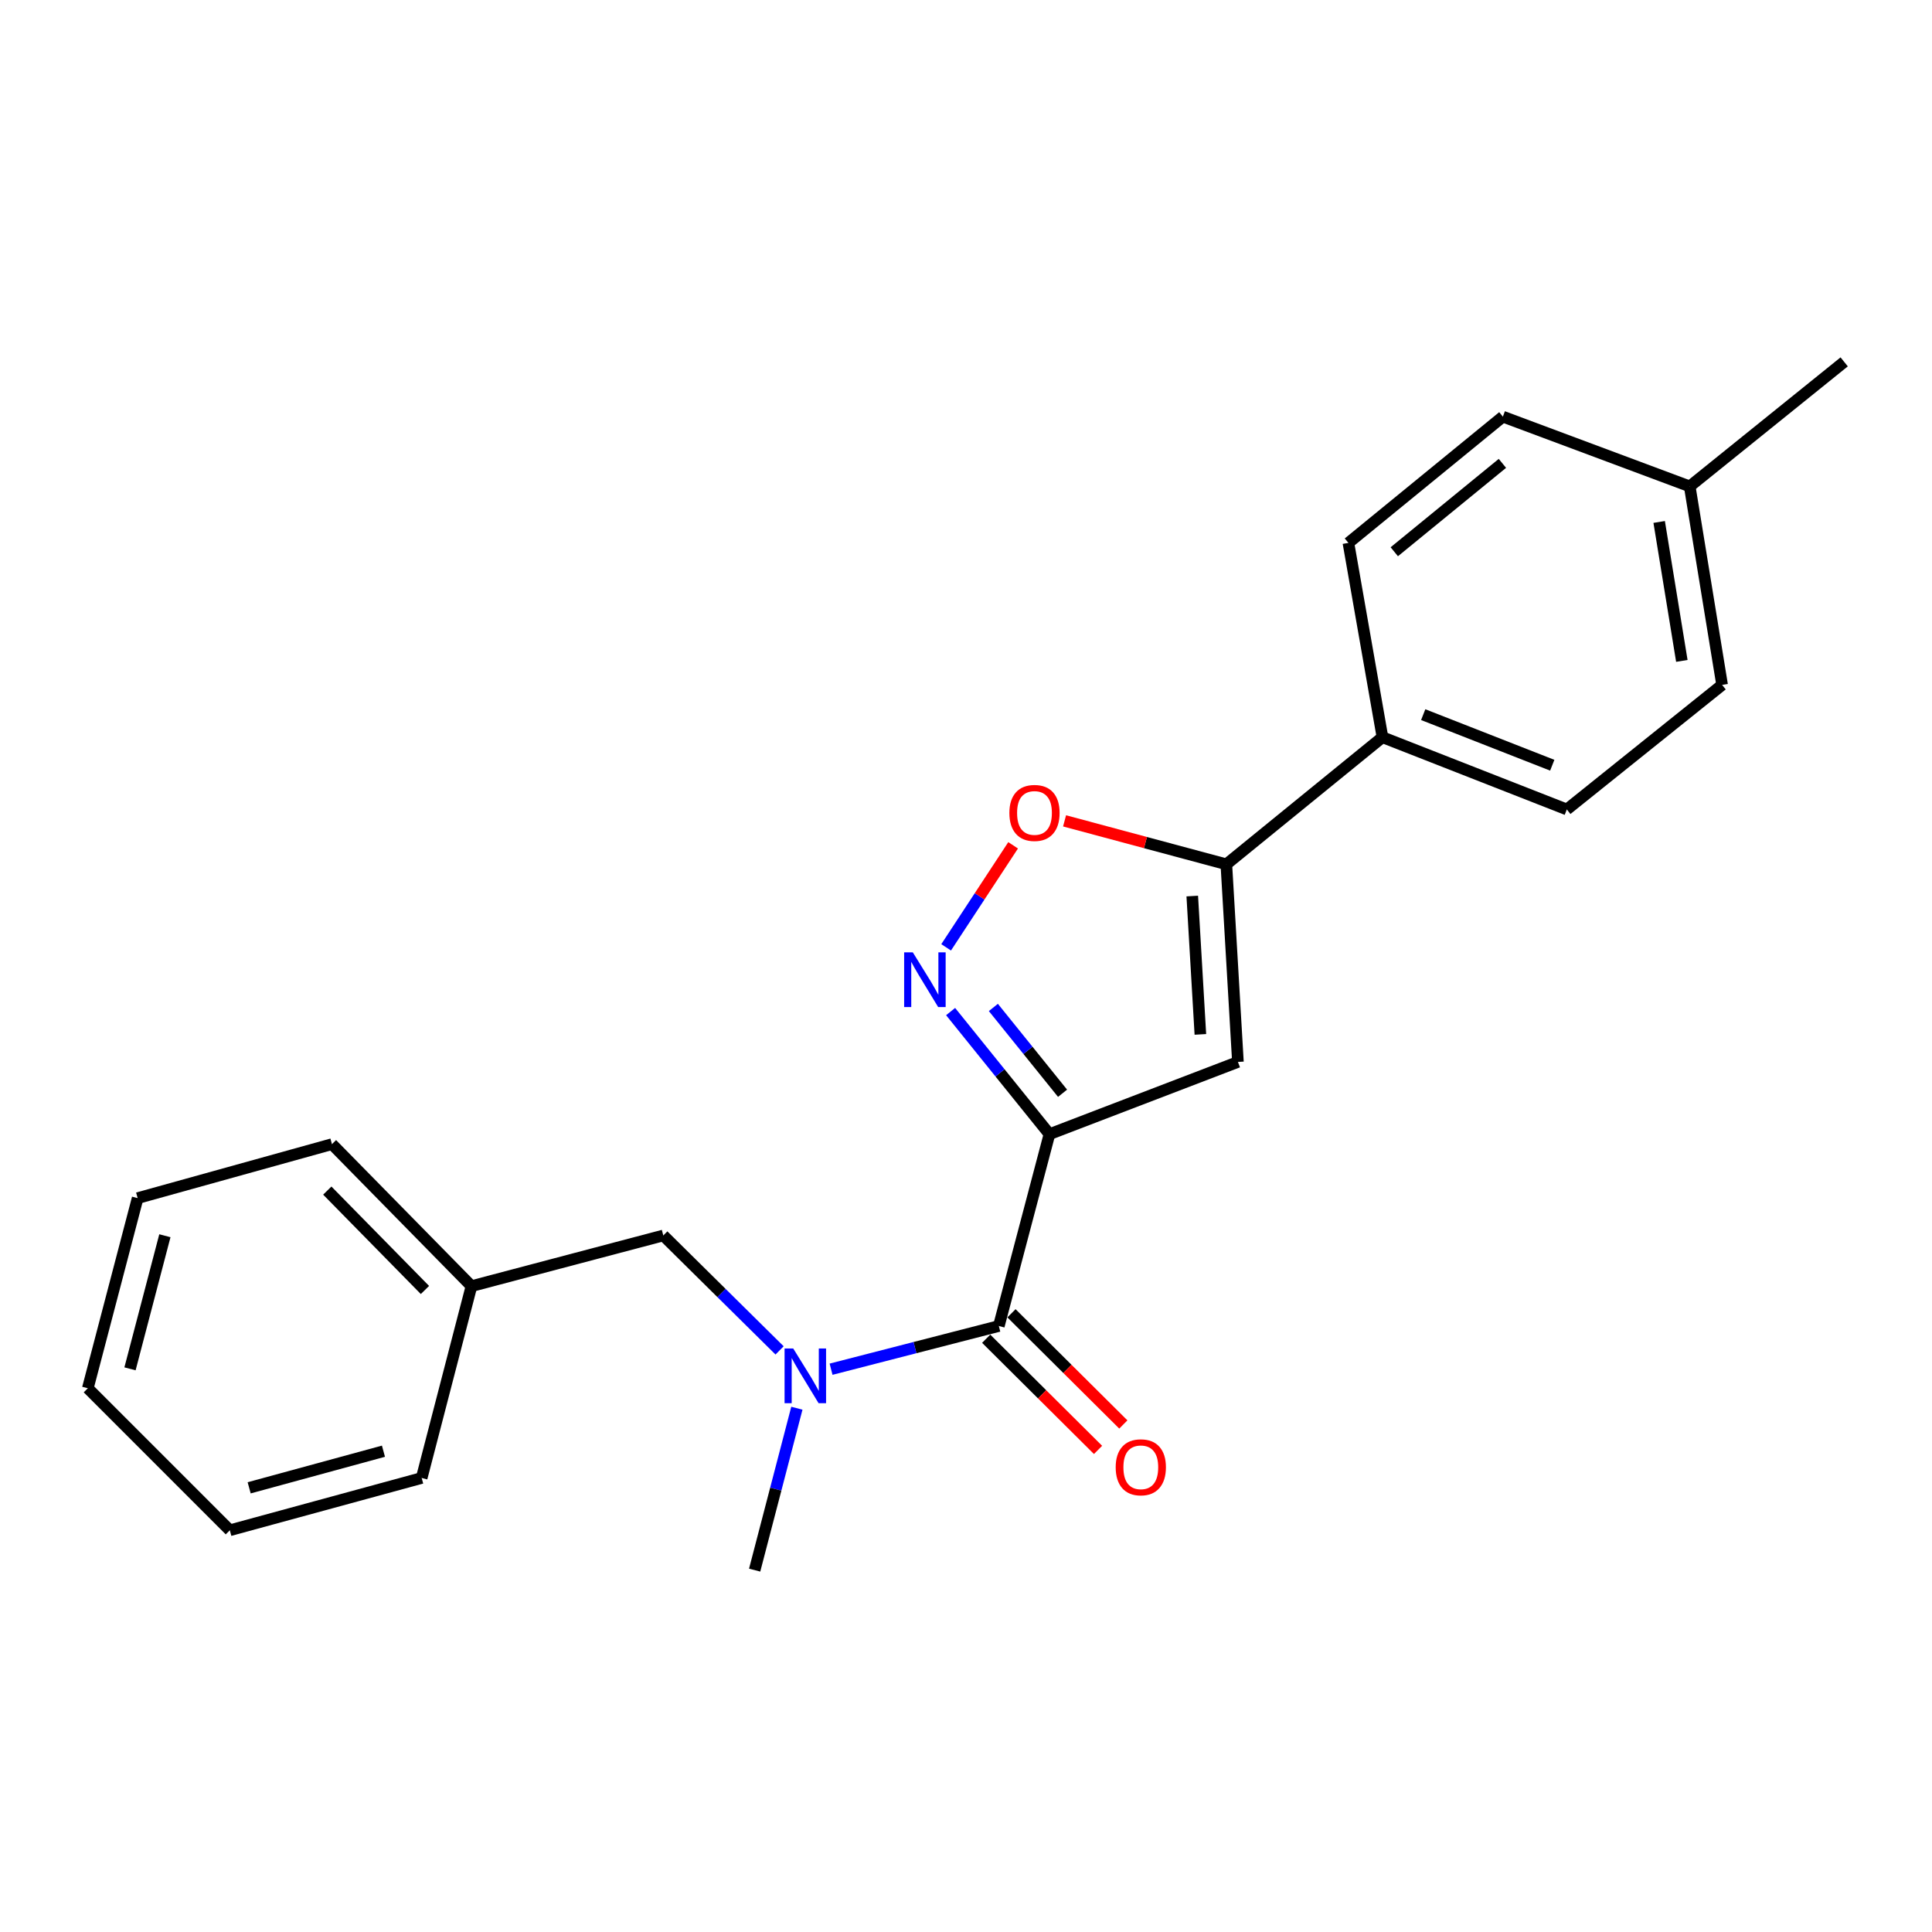 <?xml version='1.0' encoding='iso-8859-1'?>
<svg version='1.1' baseProfile='full'
              xmlns='http://www.w3.org/2000/svg'
                      xmlns:rdkit='http://www.rdkit.org/xml'
                      xmlns:xlink='http://www.w3.org/1999/xlink'
                  xml:space='preserve'
width='1000px' height='1000px' viewBox='0 0 1000 1000'>
<!-- END OF HEADER -->
<rect style='opacity:1.0;fill:#FFFFFF;stroke:none' width='1000' height='1000' x='0' y='0'> </rect>
<path class='bond-0' d='M 543.198,587.046 L 517.616,555.319' style='fill:none;fill-rule:evenodd;stroke:#000000;stroke-width:6px;stroke-linecap:butt;stroke-linejoin:miter;stroke-opacity:1' />
<path class='bond-0' d='M 517.616,555.319 L 492.034,523.592' style='fill:none;fill-rule:evenodd;stroke:#0000FF;stroke-width:6px;stroke-linecap:butt;stroke-linejoin:miter;stroke-opacity:1' />
<path class='bond-0' d='M 549.98,565.871 L 532.073,543.662' style='fill:none;fill-rule:evenodd;stroke:#000000;stroke-width:6px;stroke-linecap:butt;stroke-linejoin:miter;stroke-opacity:1' />
<path class='bond-0' d='M 532.073,543.662 L 514.165,521.454' style='fill:none;fill-rule:evenodd;stroke:#0000FF;stroke-width:6px;stroke-linecap:butt;stroke-linejoin:miter;stroke-opacity:1' />
<path class='bond-1' d='M 543.198,587.046 L 640.747,549.657' style='fill:none;fill-rule:evenodd;stroke:#000000;stroke-width:6px;stroke-linecap:butt;stroke-linejoin:miter;stroke-opacity:1' />
<path class='bond-2' d='M 543.198,587.046 L 516.992,686.339' style='fill:none;fill-rule:evenodd;stroke:#000000;stroke-width:6px;stroke-linecap:butt;stroke-linejoin:miter;stroke-opacity:1' />
<path class='bond-4' d='M 489.719,490.344 L 507.055,463.939' style='fill:none;fill-rule:evenodd;stroke:#0000FF;stroke-width:6px;stroke-linecap:butt;stroke-linejoin:miter;stroke-opacity:1' />
<path class='bond-4' d='M 507.055,463.939 L 524.392,437.535' style='fill:none;fill-rule:evenodd;stroke:#FF0000;stroke-width:6px;stroke-linecap:butt;stroke-linejoin:miter;stroke-opacity:1' />
<path class='bond-3' d='M 640.747,549.657 L 634.753,447.362' style='fill:none;fill-rule:evenodd;stroke:#000000;stroke-width:6px;stroke-linecap:butt;stroke-linejoin:miter;stroke-opacity:1' />
<path class='bond-3' d='M 621.309,535.399 L 617.113,463.792' style='fill:none;fill-rule:evenodd;stroke:#000000;stroke-width:6px;stroke-linecap:butt;stroke-linejoin:miter;stroke-opacity:1' />
<path class='bond-5' d='M 516.992,686.339 L 473.576,697.52' style='fill:none;fill-rule:evenodd;stroke:#000000;stroke-width:6px;stroke-linecap:butt;stroke-linejoin:miter;stroke-opacity:1' />
<path class='bond-5' d='M 473.576,697.52 L 430.159,708.701' style='fill:none;fill-rule:evenodd;stroke:#0000FF;stroke-width:6px;stroke-linecap:butt;stroke-linejoin:miter;stroke-opacity:1' />
<path class='bond-8' d='M 510.447,692.925 L 539.396,721.7' style='fill:none;fill-rule:evenodd;stroke:#000000;stroke-width:6px;stroke-linecap:butt;stroke-linejoin:miter;stroke-opacity:1' />
<path class='bond-8' d='M 539.396,721.7 L 568.346,750.474' style='fill:none;fill-rule:evenodd;stroke:#FF0000;stroke-width:6px;stroke-linecap:butt;stroke-linejoin:miter;stroke-opacity:1' />
<path class='bond-8' d='M 523.538,679.754 L 552.488,708.528' style='fill:none;fill-rule:evenodd;stroke:#000000;stroke-width:6px;stroke-linecap:butt;stroke-linejoin:miter;stroke-opacity:1' />
<path class='bond-8' d='M 552.488,708.528 L 581.437,737.303' style='fill:none;fill-rule:evenodd;stroke:#FF0000;stroke-width:6px;stroke-linecap:butt;stroke-linejoin:miter;stroke-opacity:1' />
<path class='bond-6' d='M 634.753,447.362 L 715.558,381.579' style='fill:none;fill-rule:evenodd;stroke:#000000;stroke-width:6px;stroke-linecap:butt;stroke-linejoin:miter;stroke-opacity:1' />
<path class='bond-22' d='M 634.753,447.362 L 592.887,436.117' style='fill:none;fill-rule:evenodd;stroke:#000000;stroke-width:6px;stroke-linecap:butt;stroke-linejoin:miter;stroke-opacity:1' />
<path class='bond-22' d='M 592.887,436.117 L 551.02,424.873' style='fill:none;fill-rule:evenodd;stroke:#FF0000;stroke-width:6px;stroke-linecap:butt;stroke-linejoin:miter;stroke-opacity:1' />
<path class='bond-7' d='M 403.509,698.964 L 373.416,669.221' style='fill:none;fill-rule:evenodd;stroke:#0000FF;stroke-width:6px;stroke-linecap:butt;stroke-linejoin:miter;stroke-opacity:1' />
<path class='bond-7' d='M 373.416,669.221 L 343.323,639.478' style='fill:none;fill-rule:evenodd;stroke:#000000;stroke-width:6px;stroke-linecap:butt;stroke-linejoin:miter;stroke-opacity:1' />
<path class='bond-15' d='M 412.462,728.89 L 401.535,770.792' style='fill:none;fill-rule:evenodd;stroke:#0000FF;stroke-width:6px;stroke-linecap:butt;stroke-linejoin:miter;stroke-opacity:1' />
<path class='bond-15' d='M 401.535,770.792 L 390.607,812.694' style='fill:none;fill-rule:evenodd;stroke:#000000;stroke-width:6px;stroke-linecap:butt;stroke-linejoin:miter;stroke-opacity:1' />
<path class='bond-9' d='M 715.558,381.579 L 810.981,418.979' style='fill:none;fill-rule:evenodd;stroke:#000000;stroke-width:6px;stroke-linecap:butt;stroke-linejoin:miter;stroke-opacity:1' />
<path class='bond-9' d='M 736.648,369.899 L 803.445,396.079' style='fill:none;fill-rule:evenodd;stroke:#000000;stroke-width:6px;stroke-linecap:butt;stroke-linejoin:miter;stroke-opacity:1' />
<path class='bond-10' d='M 715.558,381.579 L 697.936,281.007' style='fill:none;fill-rule:evenodd;stroke:#000000;stroke-width:6px;stroke-linecap:butt;stroke-linejoin:miter;stroke-opacity:1' />
<path class='bond-11' d='M 343.323,639.478 L 244.03,665.705' style='fill:none;fill-rule:evenodd;stroke:#000000;stroke-width:6px;stroke-linecap:butt;stroke-linejoin:miter;stroke-opacity:1' />
<path class='bond-13' d='M 810.981,418.979 L 891.363,354.507' style='fill:none;fill-rule:evenodd;stroke:#000000;stroke-width:6px;stroke-linecap:butt;stroke-linejoin:miter;stroke-opacity:1' />
<path class='bond-12' d='M 697.936,281.007 L 777.884,215.658' style='fill:none;fill-rule:evenodd;stroke:#000000;stroke-width:6px;stroke-linecap:butt;stroke-linejoin:miter;stroke-opacity:1' />
<path class='bond-12' d='M 721.681,285.583 L 777.645,239.839' style='fill:none;fill-rule:evenodd;stroke:#000000;stroke-width:6px;stroke-linecap:butt;stroke-linejoin:miter;stroke-opacity:1' />
<path class='bond-17' d='M 244.03,665.705 L 171.82,592.205' style='fill:none;fill-rule:evenodd;stroke:#000000;stroke-width:6px;stroke-linecap:butt;stroke-linejoin:miter;stroke-opacity:1' />
<path class='bond-17' d='M 219.951,667.695 L 169.404,616.245' style='fill:none;fill-rule:evenodd;stroke:#000000;stroke-width:6px;stroke-linecap:butt;stroke-linejoin:miter;stroke-opacity:1' />
<path class='bond-18' d='M 244.03,665.705 L 218.258,764.998' style='fill:none;fill-rule:evenodd;stroke:#000000;stroke-width:6px;stroke-linecap:butt;stroke-linejoin:miter;stroke-opacity:1' />
<path class='bond-14' d='M 777.884,215.658 L 874.597,251.758' style='fill:none;fill-rule:evenodd;stroke:#000000;stroke-width:6px;stroke-linecap:butt;stroke-linejoin:miter;stroke-opacity:1' />
<path class='bond-23' d='M 891.363,354.507 L 874.597,251.758' style='fill:none;fill-rule:evenodd;stroke:#000000;stroke-width:6px;stroke-linecap:butt;stroke-linejoin:miter;stroke-opacity:1' />
<path class='bond-23' d='M 870.519,342.085 L 858.784,270.161' style='fill:none;fill-rule:evenodd;stroke:#000000;stroke-width:6px;stroke-linecap:butt;stroke-linejoin:miter;stroke-opacity:1' />
<path class='bond-16' d='M 874.597,251.758 L 954.545,187.306' style='fill:none;fill-rule:evenodd;stroke:#000000;stroke-width:6px;stroke-linecap:butt;stroke-linejoin:miter;stroke-opacity:1' />
<path class='bond-20' d='M 171.82,592.205 L 71.248,620.144' style='fill:none;fill-rule:evenodd;stroke:#000000;stroke-width:6px;stroke-linecap:butt;stroke-linejoin:miter;stroke-opacity:1' />
<path class='bond-19' d='M 218.258,764.998 L 118.954,792.07' style='fill:none;fill-rule:evenodd;stroke:#000000;stroke-width:6px;stroke-linecap:butt;stroke-linejoin:miter;stroke-opacity:1' />
<path class='bond-19' d='M 198.477,751.141 L 128.965,770.092' style='fill:none;fill-rule:evenodd;stroke:#000000;stroke-width:6px;stroke-linecap:butt;stroke-linejoin:miter;stroke-opacity:1' />
<path class='bond-21' d='M 118.954,792.07 L 45.455,718.56' style='fill:none;fill-rule:evenodd;stroke:#000000;stroke-width:6px;stroke-linecap:butt;stroke-linejoin:miter;stroke-opacity:1' />
<path class='bond-24' d='M 71.248,620.144 L 45.455,718.56' style='fill:none;fill-rule:evenodd;stroke:#000000;stroke-width:6px;stroke-linecap:butt;stroke-linejoin:miter;stroke-opacity:1' />
<path class='bond-24' d='M 85.343,639.614 L 67.288,708.506' style='fill:none;fill-rule:evenodd;stroke:#000000;stroke-width:6px;stroke-linecap:butt;stroke-linejoin:miter;stroke-opacity:1' />
<path  class='atom-1' d='M 472.466 492.928
L 481.746 507.928
Q 482.666 509.408, 484.146 512.088
Q 485.626 514.768, 485.706 514.928
L 485.706 492.928
L 489.466 492.928
L 489.466 521.248
L 485.586 521.248
L 475.626 504.848
Q 474.466 502.928, 473.226 500.728
Q 472.026 498.528, 471.666 497.848
L 471.666 521.248
L 467.986 521.248
L 467.986 492.928
L 472.466 492.928
' fill='#0000FF'/>
<path  class='atom-5' d='M 522.45 420.772
Q 522.45 413.972, 525.81 410.172
Q 529.17 406.372, 535.45 406.372
Q 541.73 406.372, 545.09 410.172
Q 548.45 413.972, 548.45 420.772
Q 548.45 427.652, 545.05 431.572
Q 541.65 435.452, 535.45 435.452
Q 529.21 435.452, 525.81 431.572
Q 522.45 427.692, 522.45 420.772
M 535.45 432.252
Q 539.77 432.252, 542.09 429.372
Q 544.45 426.452, 544.45 420.772
Q 544.45 415.212, 542.09 412.412
Q 539.77 409.572, 535.45 409.572
Q 531.13 409.572, 528.77 412.372
Q 526.45 415.172, 526.45 420.772
Q 526.45 426.492, 528.77 429.372
Q 531.13 432.252, 535.45 432.252
' fill='#FF0000'/>
<path  class='atom-6' d='M 410.573 697.972
L 419.853 712.972
Q 420.773 714.452, 422.253 717.132
Q 423.733 719.812, 423.813 719.972
L 423.813 697.972
L 427.573 697.972
L 427.573 726.292
L 423.693 726.292
L 413.733 709.892
Q 412.573 707.972, 411.333 705.772
Q 410.133 703.572, 409.773 702.892
L 409.773 726.292
L 406.093 726.292
L 406.093 697.972
L 410.573 697.972
' fill='#0000FF'/>
<path  class='atom-9' d='M 577.482 759.465
Q 577.482 752.665, 580.842 748.865
Q 584.202 745.065, 590.482 745.065
Q 596.762 745.065, 600.122 748.865
Q 603.482 752.665, 603.482 759.465
Q 603.482 766.345, 600.082 770.265
Q 596.682 774.145, 590.482 774.145
Q 584.242 774.145, 580.842 770.265
Q 577.482 766.385, 577.482 759.465
M 590.482 770.945
Q 594.802 770.945, 597.122 768.065
Q 599.482 765.145, 599.482 759.465
Q 599.482 753.905, 597.122 751.105
Q 594.802 748.265, 590.482 748.265
Q 586.162 748.265, 583.802 751.065
Q 581.482 753.865, 581.482 759.465
Q 581.482 765.185, 583.802 768.065
Q 586.162 770.945, 590.482 770.945
' fill='#FF0000'/>
</svg>
